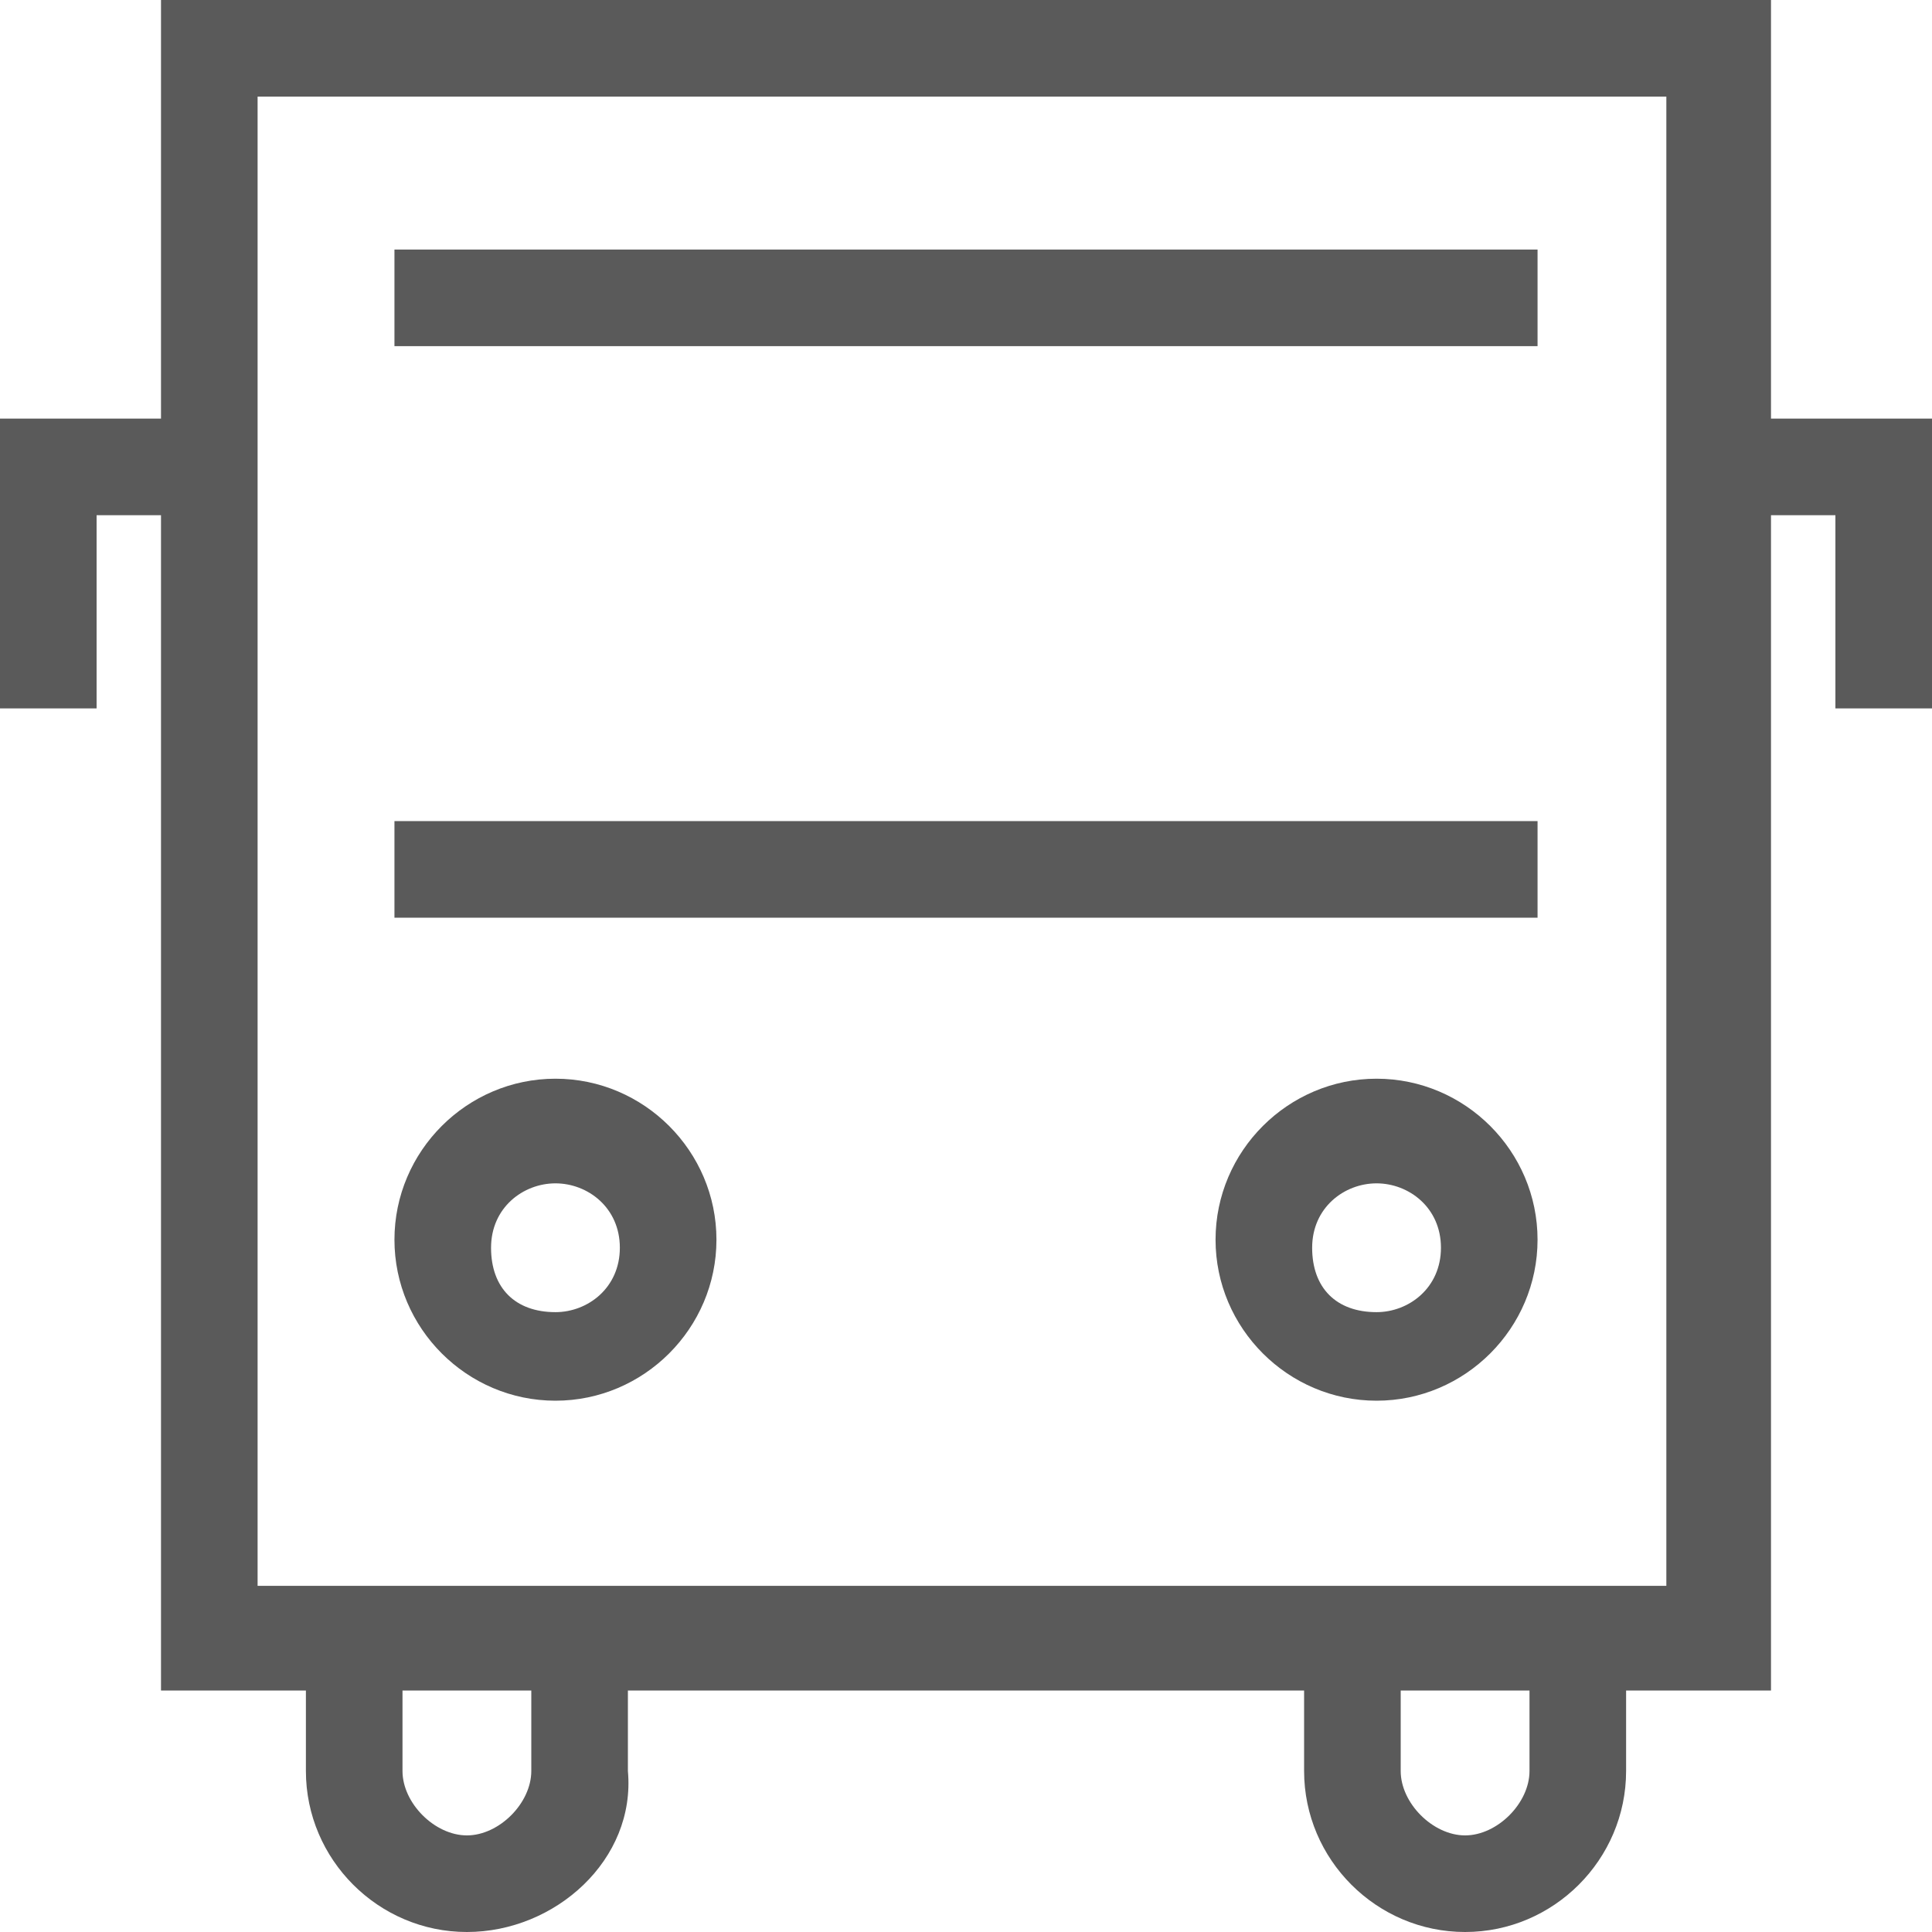 <?xml version="1.0" encoding="utf-8"?>
<!-- Generator: Adobe Illustrator 27.3.0, SVG Export Plug-In . SVG Version: 6.00 Build 0)  -->
<svg version="1.1" id="_x3C_레이어_x3E_" xmlns="http://www.w3.org/2000/svg" xmlns:xlink="http://www.w3.org/1999/xlink"
	 x="0px" y="0px" width="24px" height="24px" viewBox="0 0 24 24" style="enable-background:new 0 0 24 24;" xml:space="preserve">
<style type="text/css">
	.st0{fill:#5A5A5A;}
</style>
<g>
	<rect x="4.9" y="10.2" class="st0" width="14.2" height="1.2"/>
	<rect x="4.9" y="3.1" class="st0" width="14.2" height="1.2"/>
	<path class="st0" d="M5.8,24c-1.1,0-2-0.9-2-2v-1.6H5V22c0,0.4,0.4,0.8,0.8,0.8s0.8-0.4,0.8-0.8v-1.6h1.2V22
		C7.9,23.1,6.9,24,5.8,24z"/>
	<path class="st0" d="M18.2,24c-1.1,0-2-0.9-2-2v-1.6h1.2V22c0,0.4,0.4,0.8,0.8,0.8S19,22.4,19,22v-1.6h1.2V22
		C20.2,23.1,19.3,24,18.2,24z"/>
	<path class="st0" d="M6.9,17.4c-1.1,0-2-0.9-2-2c0-1.1,0.9-2,2-2c1.1,0,2,0.9,2,2C8.9,16.5,8,17.4,6.9,17.4z M6.9,14.7
		c-0.4,0-0.8,0.3-0.8,0.8s0.3,0.8,0.8,0.8c0.4,0,0.8-0.3,0.8-0.8S7.3,14.7,6.9,14.7z"/>
	<path class="st0" d="M17.1,17.4c-1.1,0-2-0.9-2-2c0-1.1,0.9-2,2-2s2,0.9,2,2C19.1,16.5,18.2,17.4,17.1,17.4z M17.1,14.7
		c-0.4,0-0.8,0.3-0.8,0.8s0.3,0.8,0.8,0.8c0.4,0,0.8-0.3,0.8-0.8S17.5,14.7,17.1,14.7z"/>
	<path class="st0" d="M22,21H2V0h20V21z M3.2,19.7h17.5V1.2H3.2V19.7z"/>
	<polygon class="st0" points="1.2,8.8 0,8.8 0,5.2 2.6,5.2 2.6,6.4 1.2,6.4 	"/>
	<polygon class="st0" points="24,8.8 22.8,8.8 22.8,6.4 21.4,6.4 21.4,5.2 24,5.2 	"/>
</g>
</svg>
